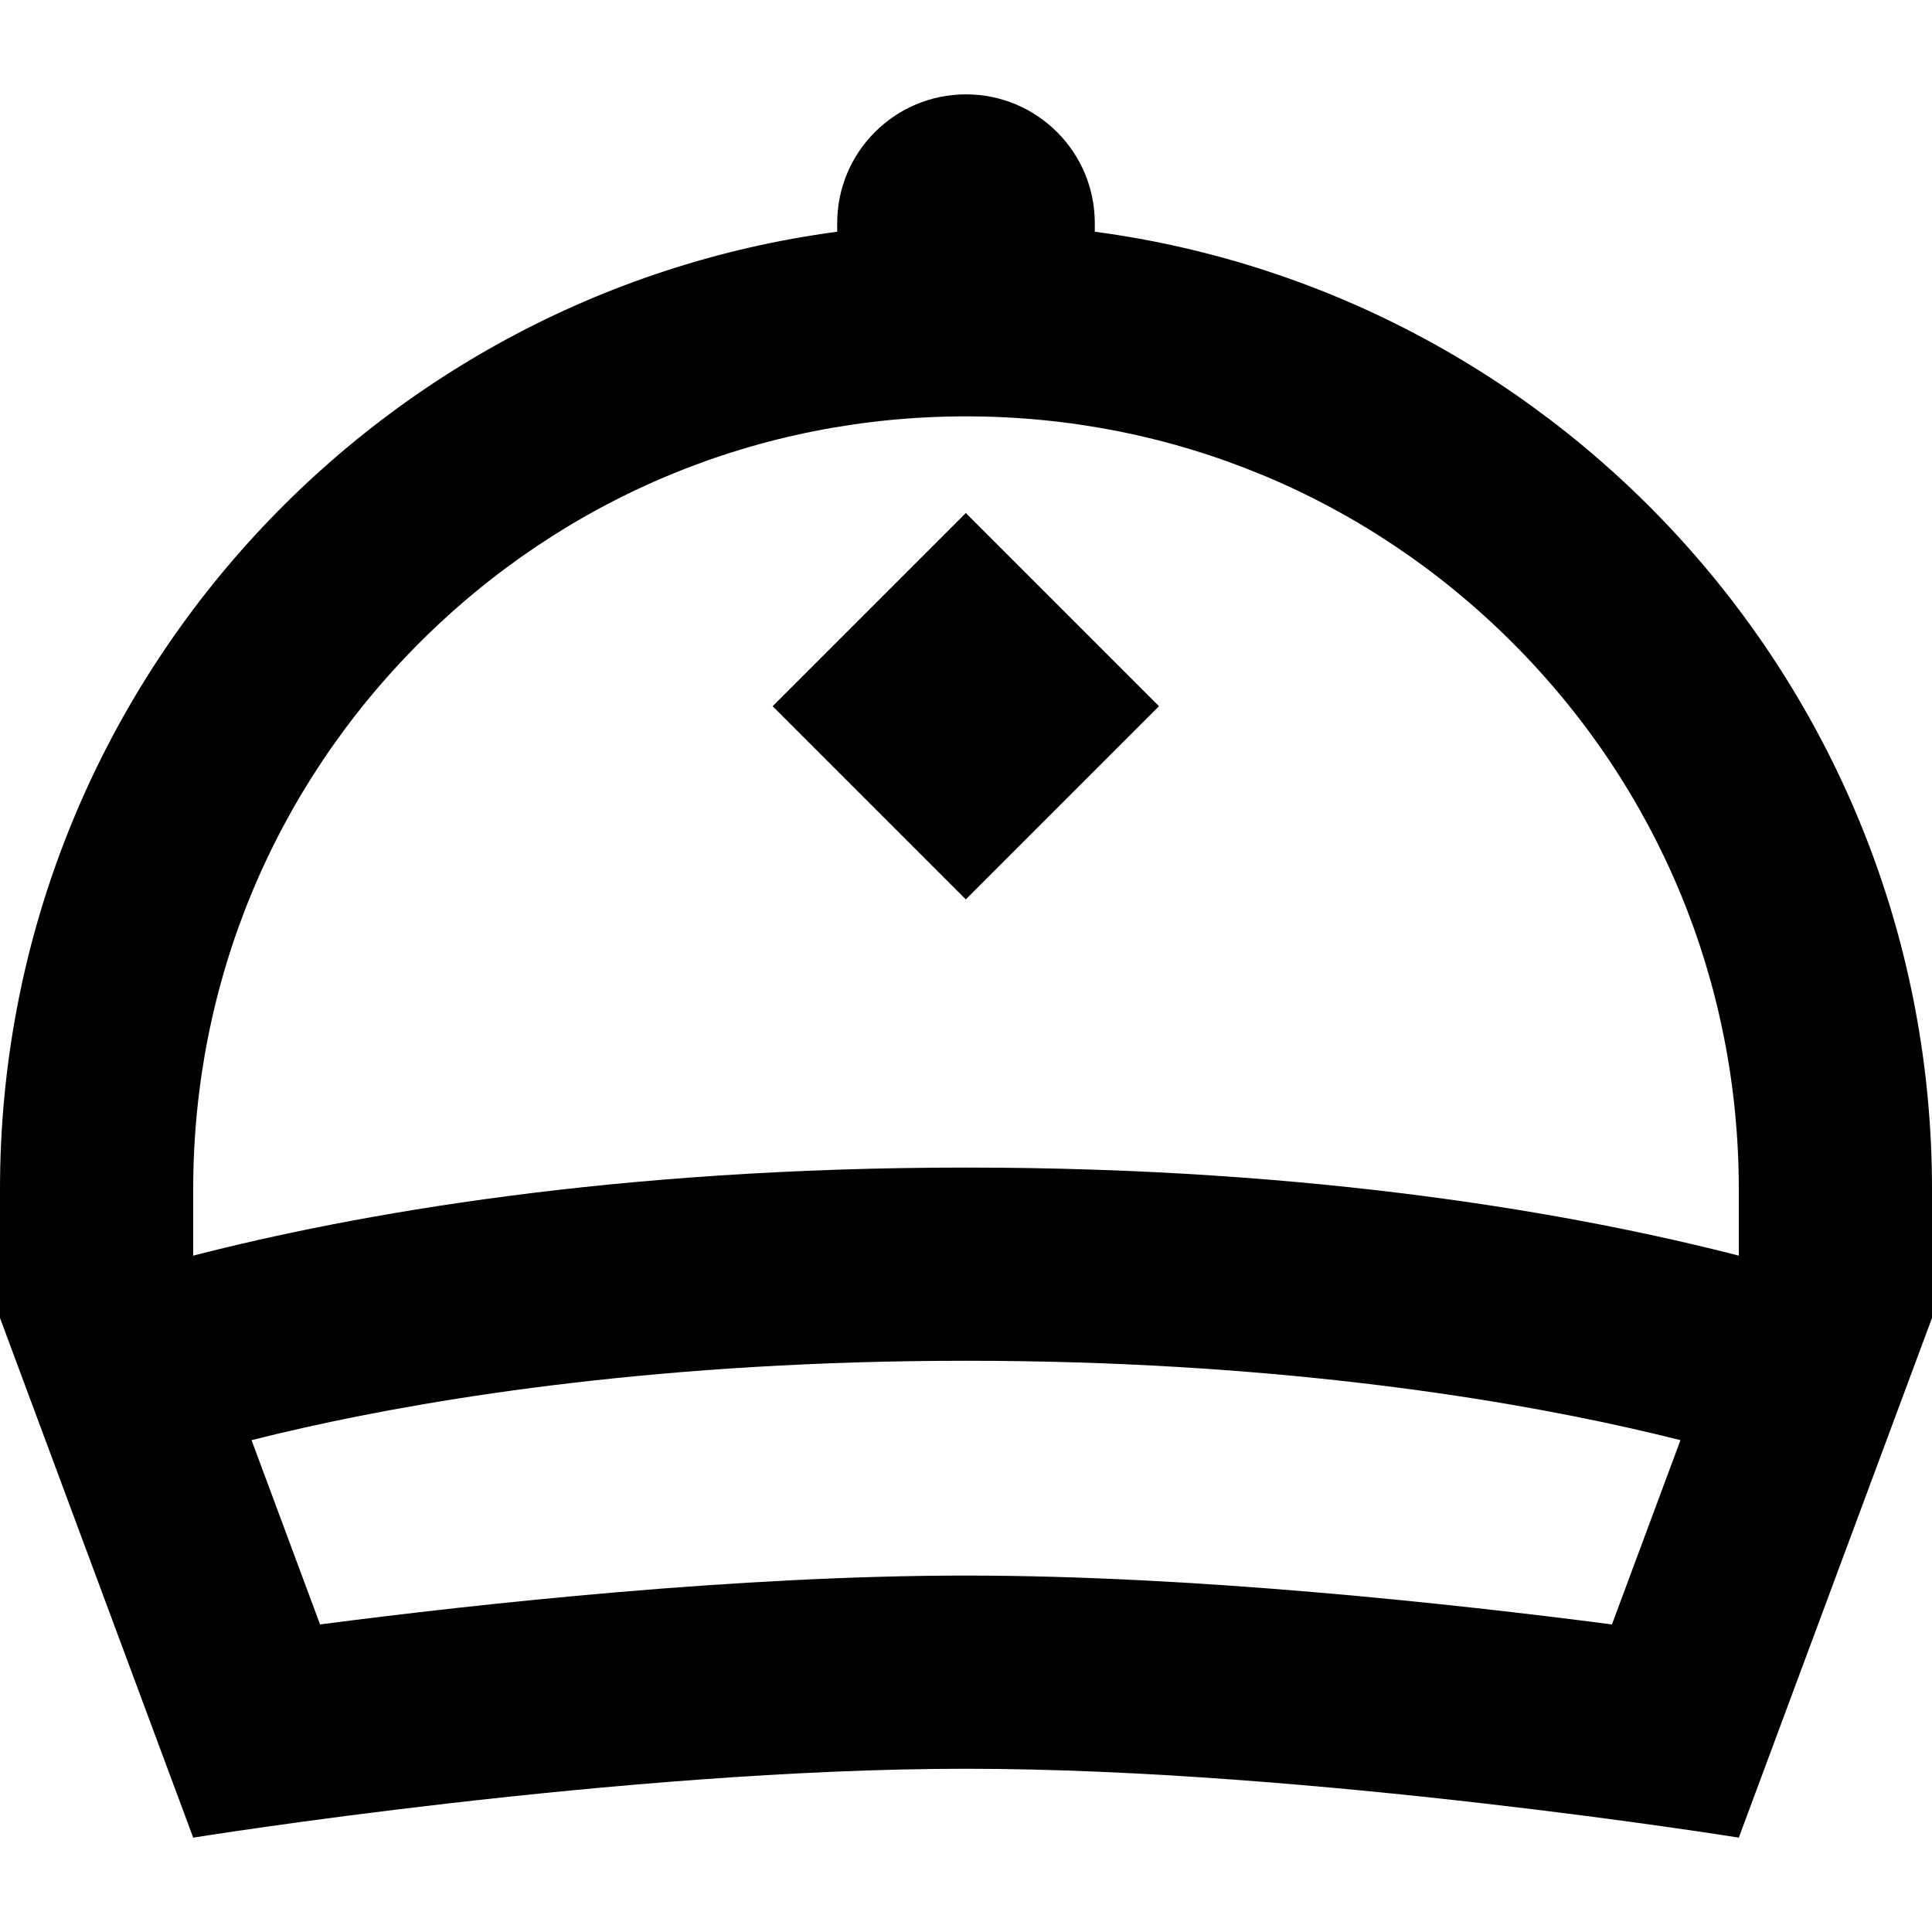 <?xml version="1.0" encoding="iso-8859-1"?>
<!-- Generator: Adobe Illustrator 19.0.0, SVG Export Plug-In . SVG Version: 6.00 Build 0)  -->
<svg version="1.1" id="Layer_1" xmlns="http://www.w3.org/2000/svg" xmlns:xlink="http://www.w3.org/1999/xlink" x="0px" y="0px"
	 viewBox="0 0 512 512" style="enable-background:new 0 0 512 512;" xml:space="preserve">
<g>
	<g>
		<path d="M290.133,61.41v-2.27c0-18.852-15.281-34.133-34.133-34.133s-34.133,15.281-34.133,34.133v2.27
			C96.614,78.098,0,185.319,0,315.14v34.133l51.2,137.719c0,0,113.401-18.253,204.8-18.253s204.8,18.253,204.8,18.253L512,349.274
			V315.14C512,185.319,415.387,78.098,290.133,61.41z M427.182,430.491c-42.643-5.547-110.858-12.95-171.182-12.95
			s-128.539,7.404-171.182,12.95l-18.156-48.836c4.331-1.091,8.96-2.196,13.884-3.301c36.081-8.091,95.807-17.737,175.454-17.737
			s139.375,9.644,175.454,17.737c4.924,1.102,9.554,2.21,13.884,3.301L427.182,430.491z M460.8,332.762
			c-42.617-10.96-111.394-23.344-204.8-23.344c-93.394,0-162.183,12.38-204.8,23.34v-17.616c0-54.711,21.301-106.139,59.981-144.819
			c38.68-38.68,90.11-59.982,144.819-59.982s106.141,21.301,144.819,59.981c38.68,38.68,59.981,90.11,59.981,144.819V332.762z"/>
	</g>
</g>
<g>
	<g>
		
			<rect x="219.791" y="150.938" transform="matrix(0.707 -0.707 0.707 0.707 -57.351 235.831)" width="72.413" height="72.413"/>
	</g>
</g>
<g>
</g>
<g>
</g>
<g>
</g>
<g>
</g>
<g>
</g>
<g>
</g>
<g>
</g>
<g>
</g>
<g>
</g>
<g>
</g>
<g>
</g>
<g>
</g>
<g>
</g>
<g>
</g>
<g>
</g>
</svg>
